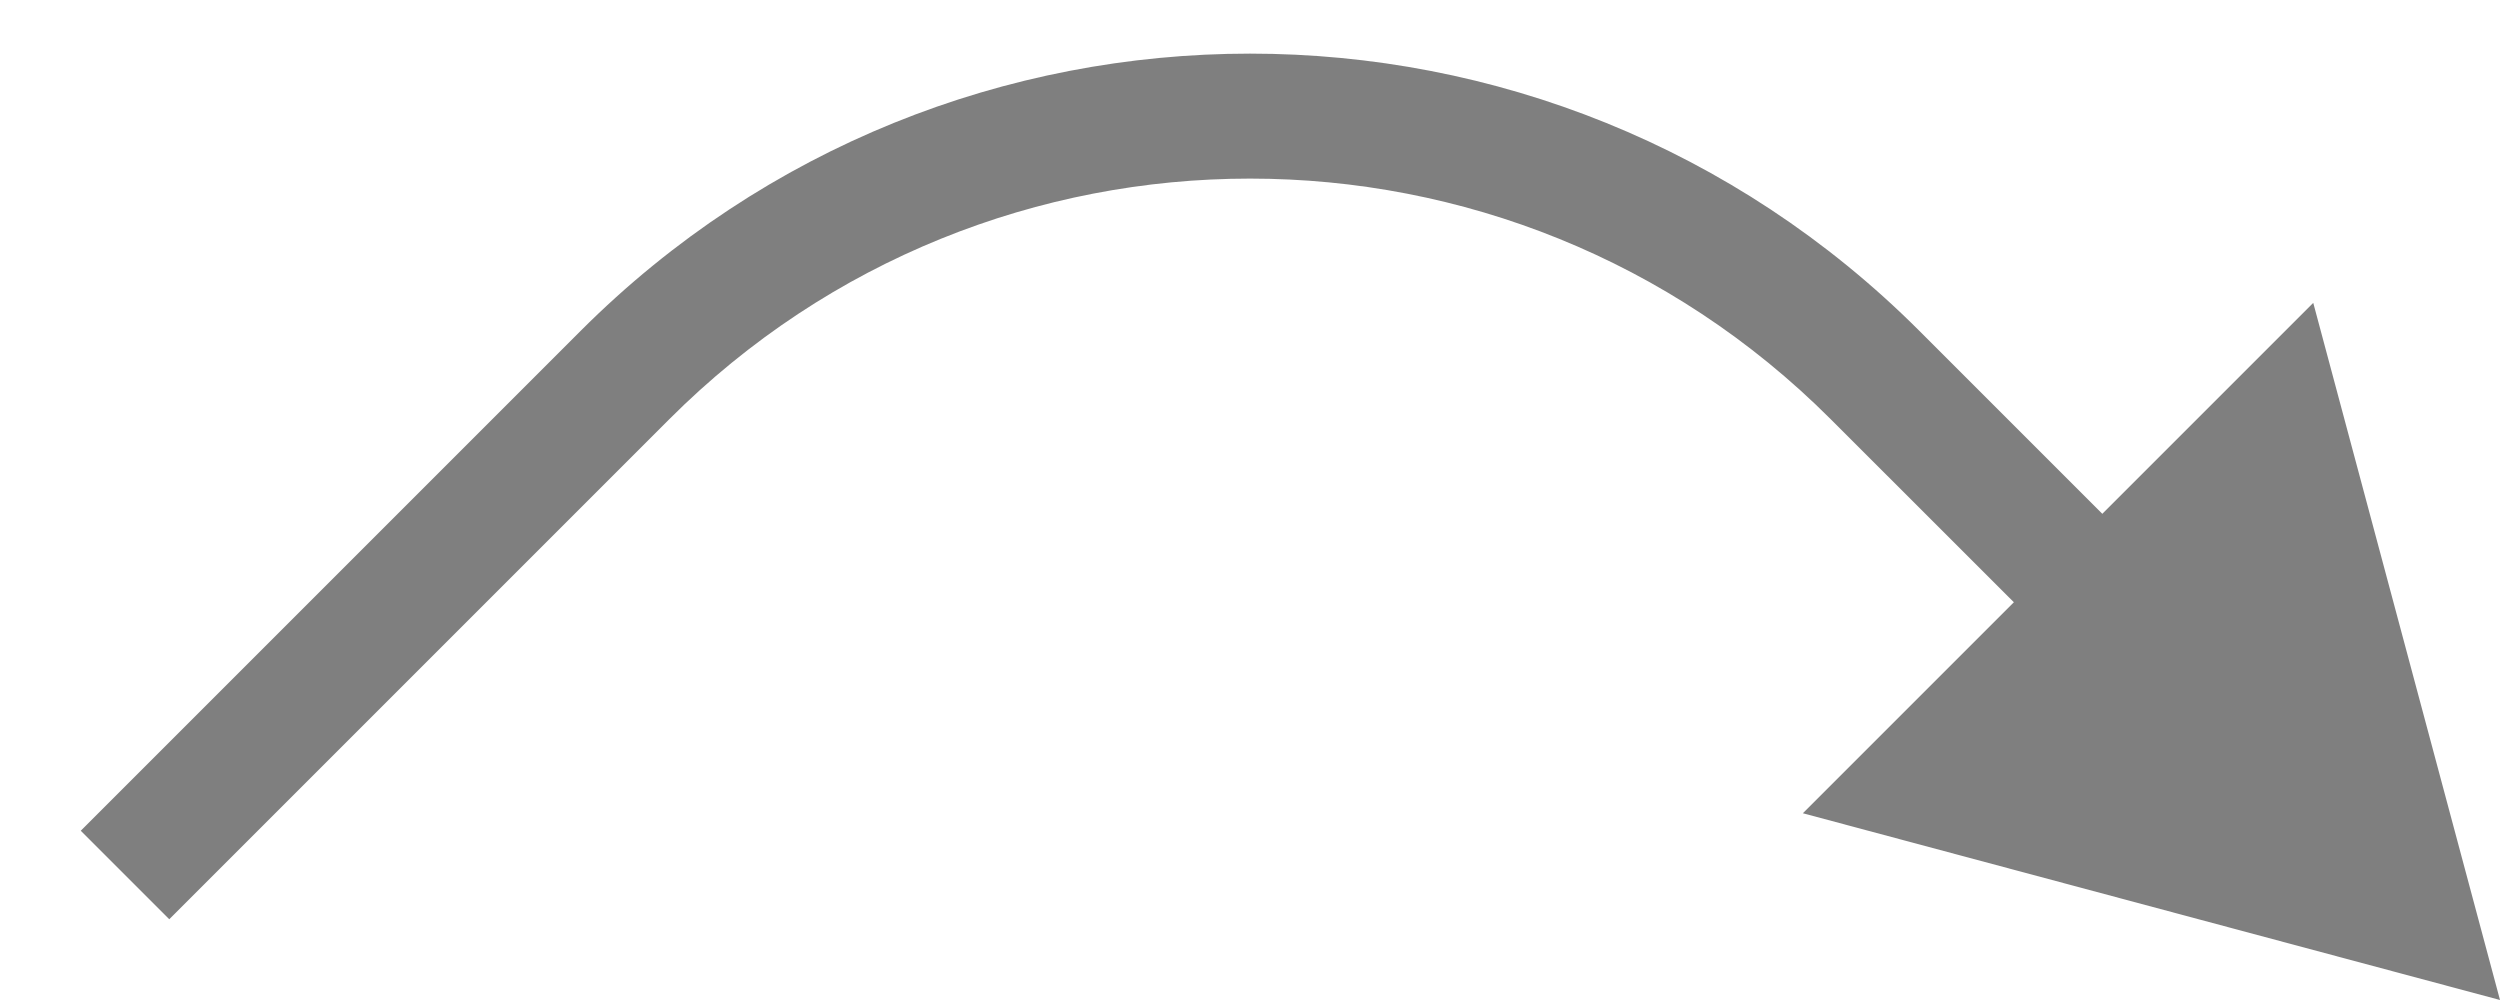 <?xml version="1.0" encoding="UTF-8"?> <svg xmlns="http://www.w3.org/2000/svg" width="20" height="8" viewBox="0 0 20 8" fill="none"> <path d="M15 3L14.646 3.354L15 3ZM20 8L18.506 2.423L14.423 6.506L20 8ZM14.646 3.354L16.465 5.172L17.172 4.464L15.354 2.646L14.646 3.354ZM1.354 7.354L5.354 3.354L4.646 2.646L0.646 6.646L1.354 7.354ZM15.354 2.646C12.397 -0.31 7.603 -0.31 4.646 2.646L5.354 3.354C7.92 0.787 12.08 0.787 14.646 3.354L15.354 2.646Z" fill="black" fill-opacity="0.5"></path> </svg> 